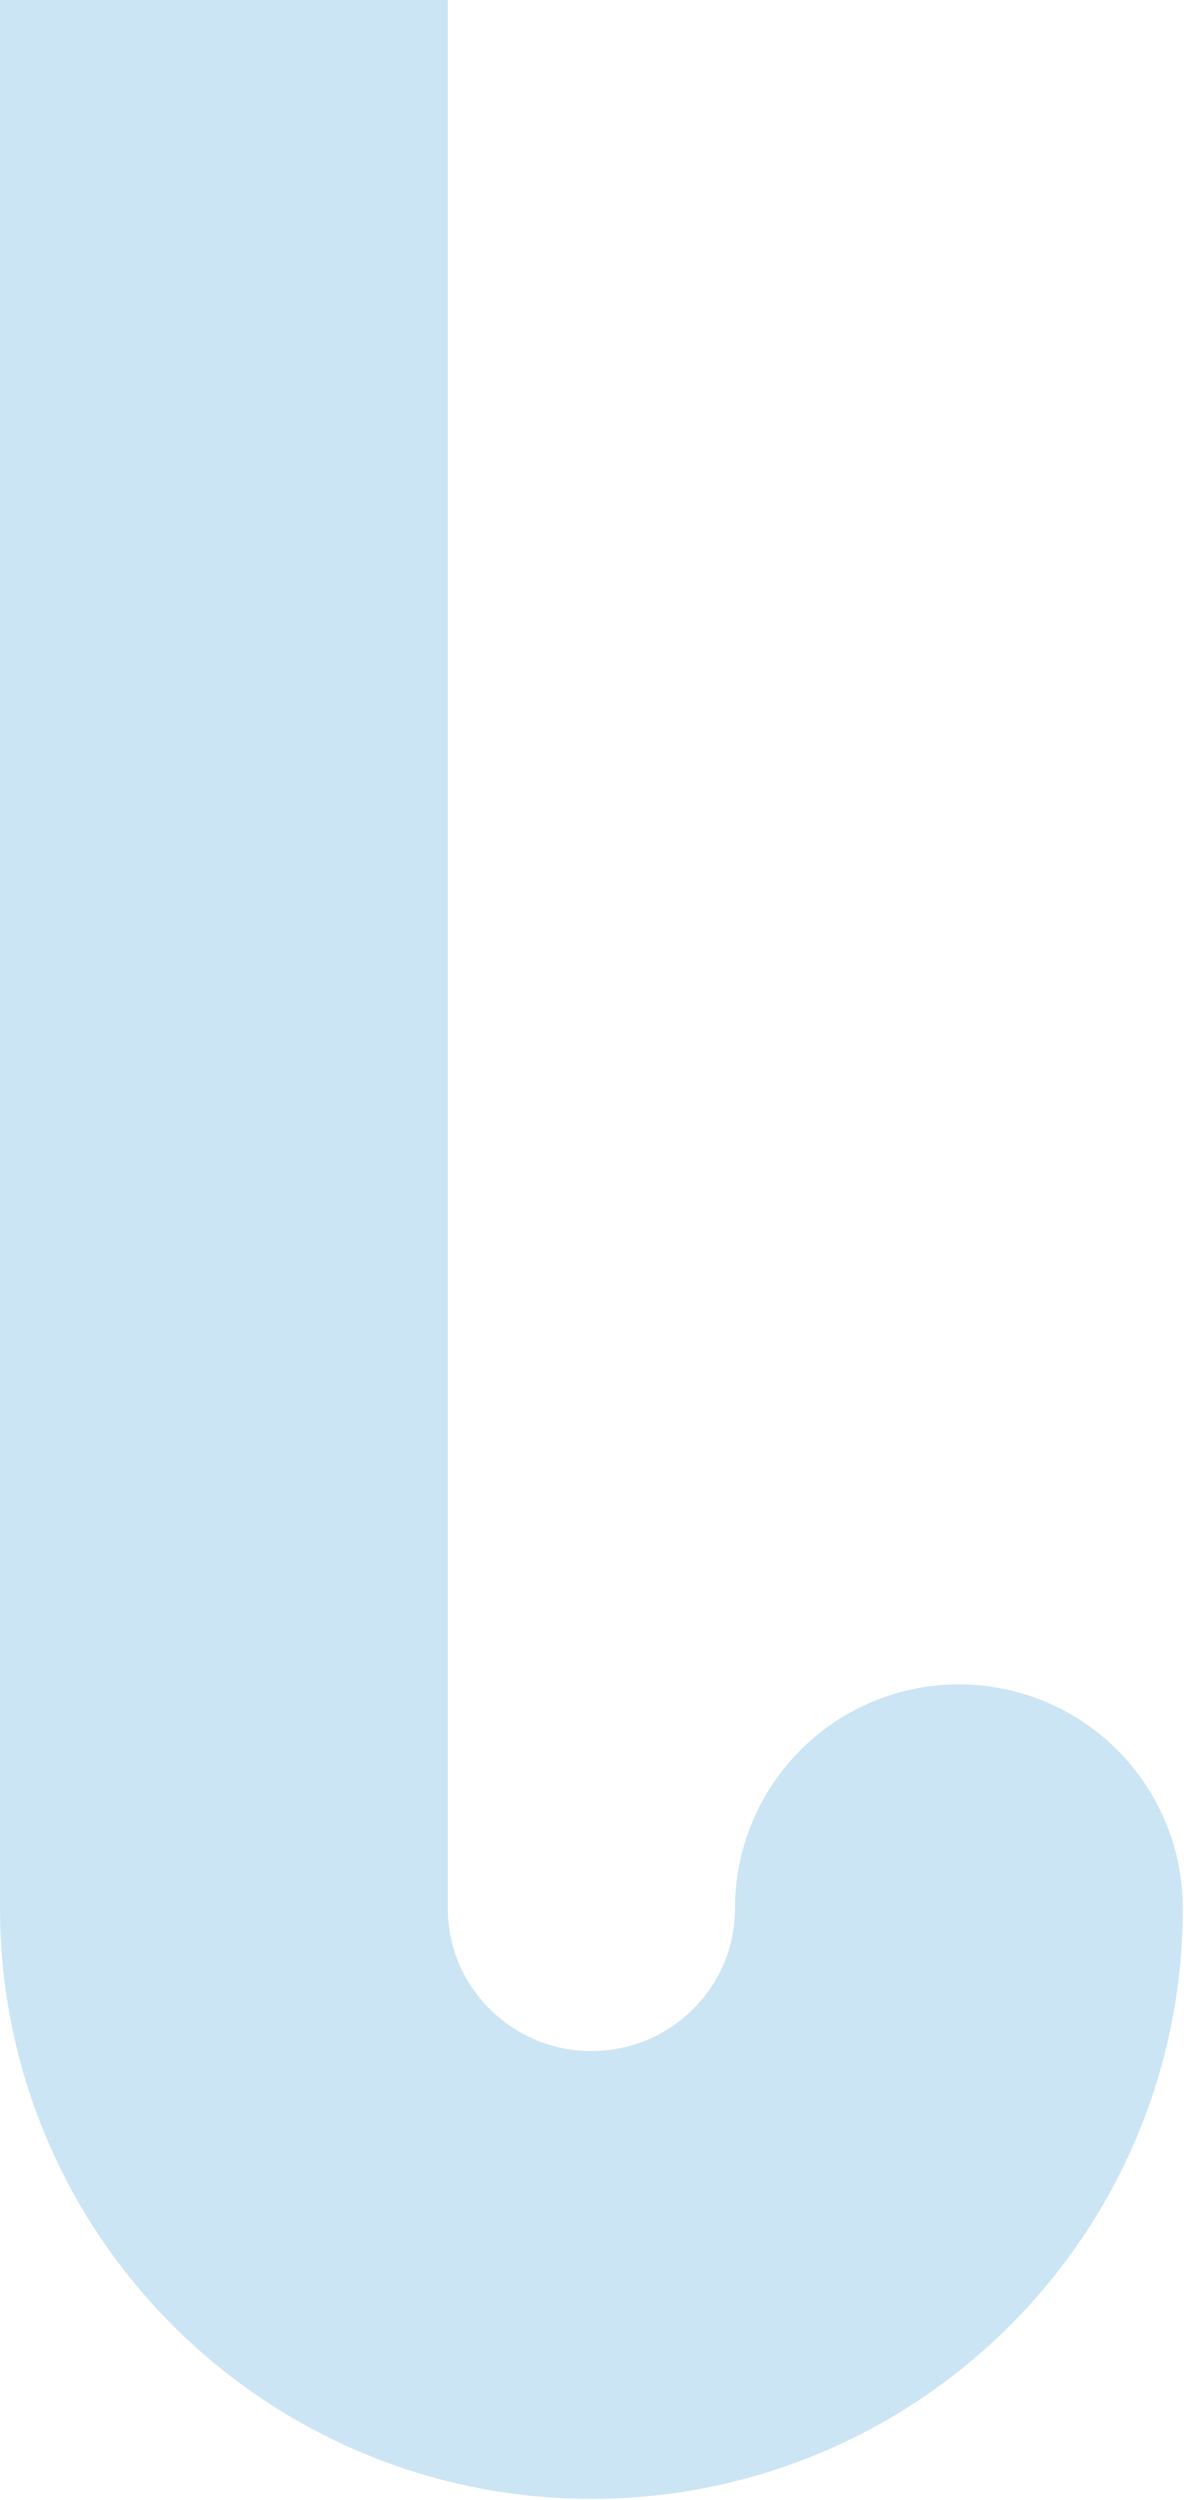 <svg width="423" height="893" viewBox="0 0 423 893" fill="none" xmlns="http://www.w3.org/2000/svg">
<path d="M342.583 681.674C342.583 754.01 283.802 812.65 211.292 812.65C138.781 812.65 80 754.01 80 681.674L80 -68" stroke="#CCE5F5" stroke-width="160" stroke-linecap="round" stroke-linejoin="round"/>
</svg>
